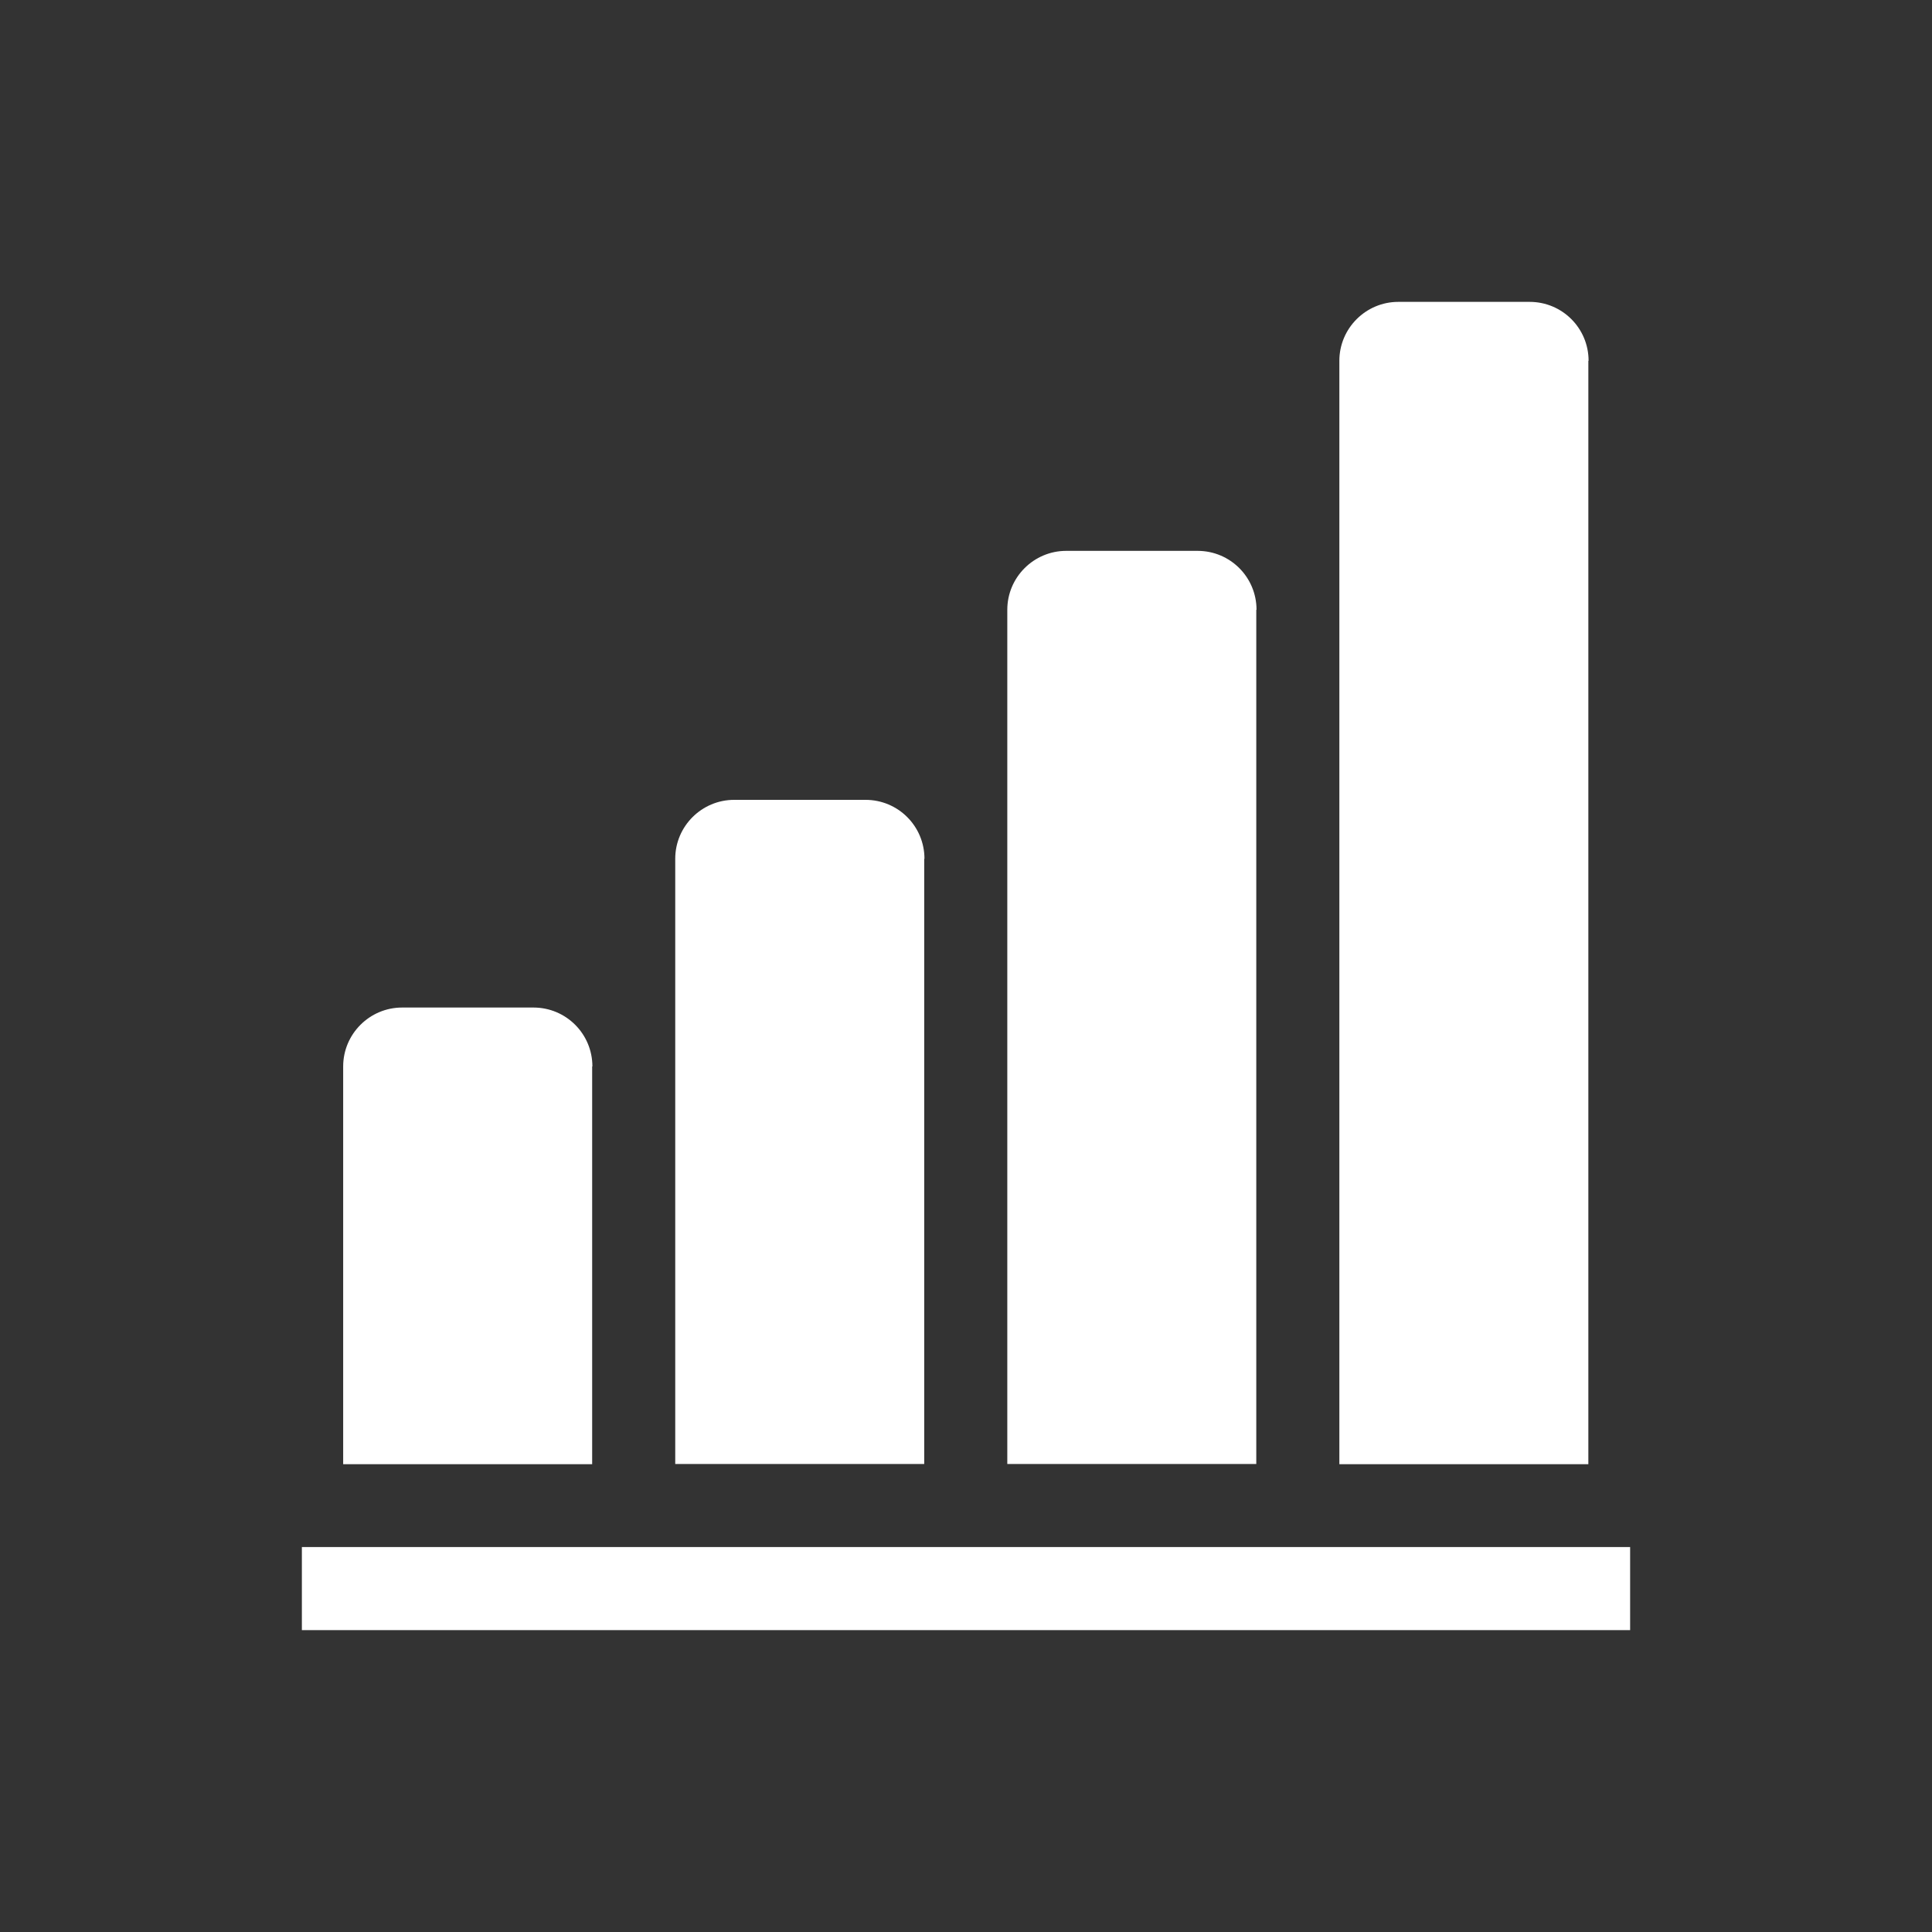<?xml version="1.0" encoding="UTF-8"?>
<svg id="layout" xmlns="http://www.w3.org/2000/svg" viewBox="0 0 80 80"><rect x="0" y="0" width="80" height="80" fill="#333333" stroke="none"/>
  <defs>
    <style>
      .cls-1 {
        fill: #fff;
      }
    </style>
  </defs>
  <path class="cls-1" d="M24.53,44.16c0-1.35-1.09-2.44-2.44-2.44h-5.44c-1.34,0-2.44,1.09-2.44,2.44v16.47h10.31v-16.47Z"/>
  <rect class="cls-1" x="12.5" y="64.06" width="55" height="3.44"/>
  <path class="cls-1" d="M38.28,35.56c0-1.35-1.09-2.44-2.44-2.44h-5.44c-1.34,0-2.44,1.09-2.44,2.44v25.06h10.31v-25.06Z"/>
  <path class="cls-1" d="M52.03,25.25c0-1.35-1.09-2.44-2.44-2.44h-5.44c-1.34,0-2.44,1.09-2.44,2.44v35.37h10.31V25.25Z"/>
  <path class="cls-1" d="M65.78,14.94c0-1.35-1.09-2.44-2.44-2.44h-5.44c-1.34,0-2.44,1.09-2.44,2.44v45.69h10.31V14.94Z"/>
</svg>